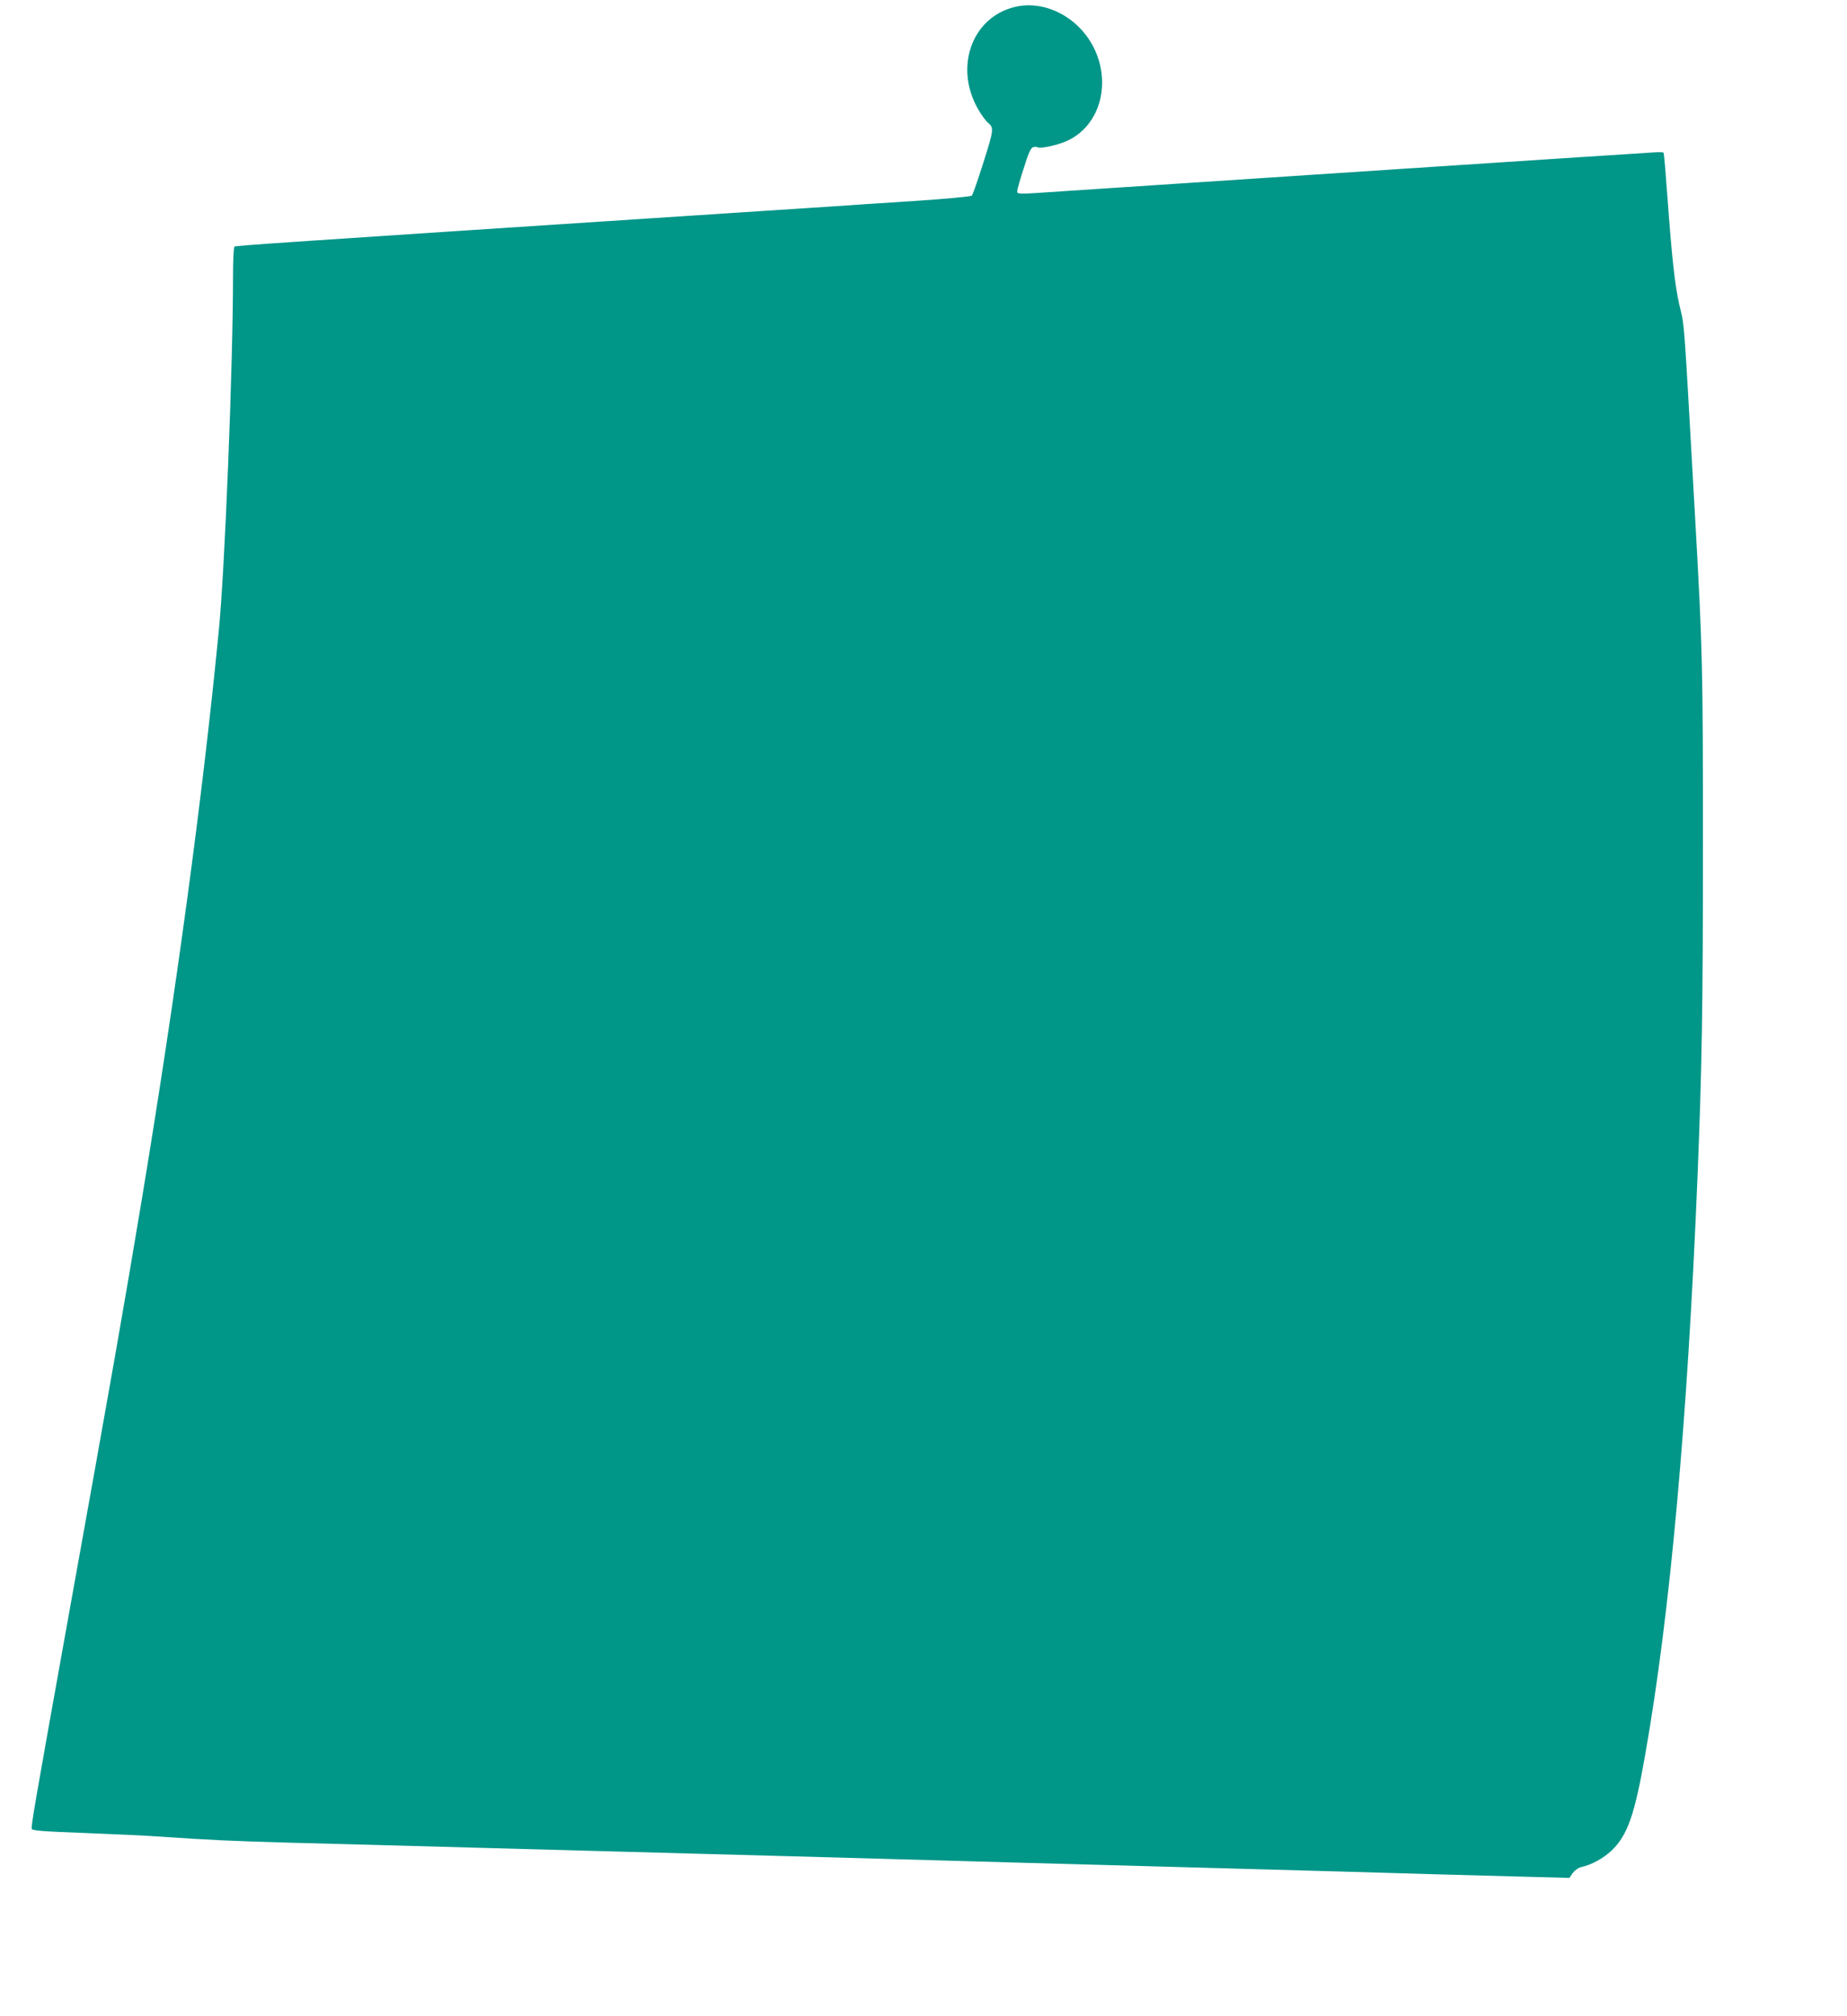 <?xml version="1.0" standalone="no"?>
<!DOCTYPE svg PUBLIC "-//W3C//DTD SVG 20010904//EN"
 "http://www.w3.org/TR/2001/REC-SVG-20010904/DTD/svg10.dtd">
<svg version="1.0" xmlns="http://www.w3.org/2000/svg"
 width="1173pt" height="1280pt" viewBox="0 0 1173 1280"
 preserveAspectRatio="xMidYMid meet">
<g transform="translate(0,1280) scale(0.1,-0.1)"
fill="#009688" stroke="none">
<path d="M6450 12757 c-285 -65 -398 -401 -225 -672 17 -27 39 -56 49 -64 39
-32 38 -43 -28 -251 -35 -111 -68 -206 -74 -212 -6 -6 -169 -21 -364 -34 -194
-12 -425 -28 -513 -34 -88 -6 -295 -19 -460 -30 -3176 -208 -3335 -219 -3346
-226 -5 -3 -9 -85 -9 -182 0 -567 -52 -1874 -91 -2262 -104 -1065 -272 -2300
-490 -3615 -113 -679 -186 -1095 -468 -2660 -209 -1163 -235 -1311 -229 -1327
5 -11 71 -16 339 -26 184 -7 393 -17 464 -22 313 -22 484 -30 855 -40 217 -5
557 -15 755 -20 198 -6 774 -21 1280 -35 975 -26 1429 -39 2005 -55 195 -6
924 -26 1620 -45 696 -19 1414 -39 1595 -45 182 -5 447 -12 591 -16 l261 -7
21 31 c14 18 35 33 55 38 64 14 138 54 191 104 102 96 148 228 215 613 158
895 268 2122 331 3652 29 707 35 1088 35 2120 0 1146 -2 1230 -50 2085 -75
1328 -65 1193 -101 1350 -28 126 -47 302 -74 674 -11 153 -22 282 -25 286 -2
4 -26 5 -52 3 -26 -2 -291 -19 -588 -38 -638 -42 -1042 -68 -1445 -95 -162
-11 -572 -38 -910 -60 -338 -22 -713 -47 -833 -55 -275 -19 -277 -19 -277 1 0
9 18 74 41 144 30 97 45 130 59 135 11 4 24 4 29 0 19 -11 137 15 197 45 202
99 273 365 159 590 -96 190 -307 300 -495 257z"/>
</g>
</svg>
